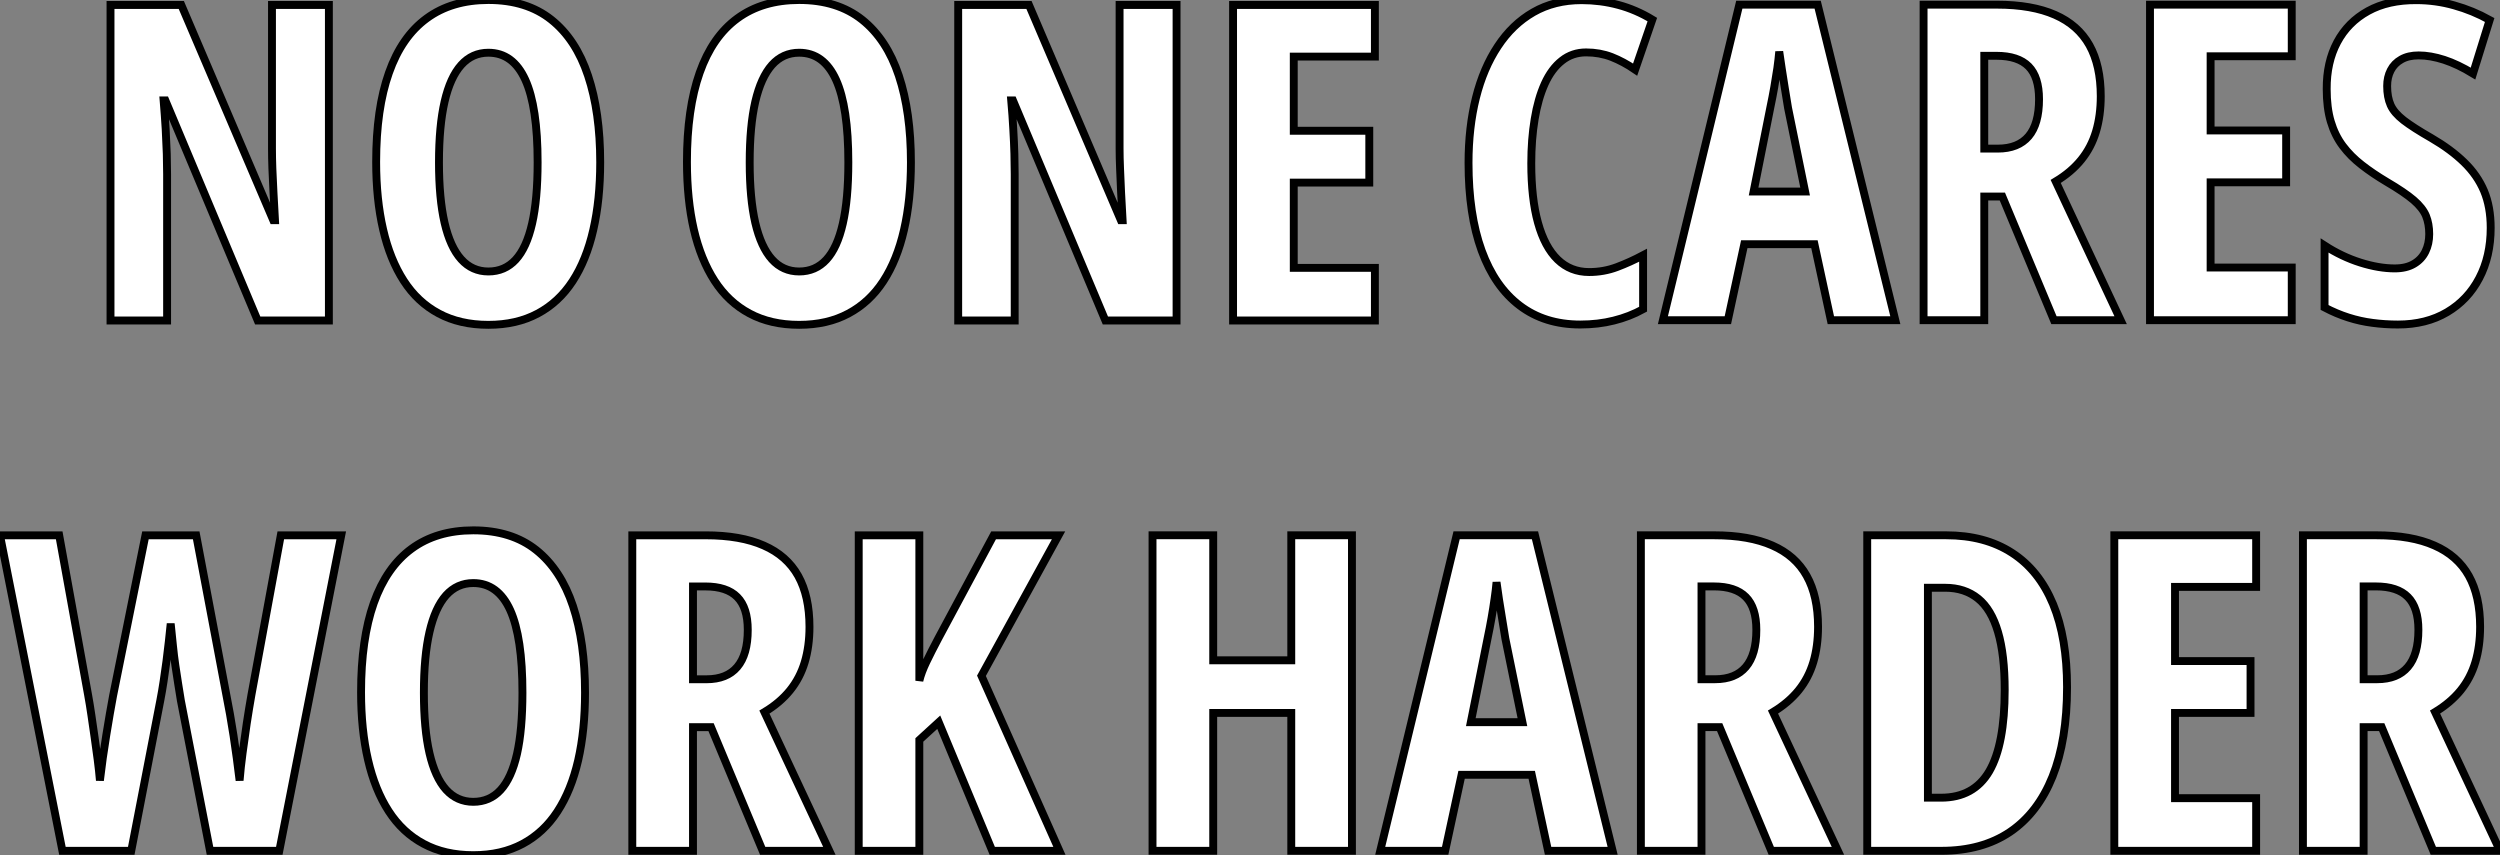 <?xml version="1.0" standalone="no"?>
<svg xmlns="http://www.w3.org/2000/svg" viewBox="-0.005 8.902 316.778 108.36"><rect x="-0.005" y="8.902" width="316.778" height="108.36" fill="#808080" stroke="none"/><path d="M31.25-39.98L31.25 0L22.23 0L10.53-27.89L10.31-27.89Q10.47-25.95 10.57-24.24Q10.66-22.53 10.71-21.11Q10.75-19.69 10.75-18.54L10.75-18.54L10.75 0L3.58 0L3.58-39.98L12.55-39.98L24.20-12.71L24.42-12.71Q24.31-14.60 24.23-16.23Q24.14-17.86 24.09-19.25Q24.04-20.64 24.04-21.79L24.04-21.79L24.04-39.98L31.25-39.98ZM65.63-20.04L65.63-20.04Q65.63-15.29 64.75-11.47Q63.88-7.66 62.13-4.98Q60.38-2.30 57.71-0.88Q55.04 0.55 51.46 0.55L51.46 0.55Q47.85 0.55 45.17-0.89Q42.49-2.32 40.74-5.03Q38.99-7.74 38.12-11.54Q37.24-15.34 37.24-20.10L37.24-20.10Q37.24-26.82 38.86-31.39Q40.47-35.96 43.64-38.28Q46.81-40.61 51.46-40.61L51.46-40.61Q56.30-40.61 59.43-38.12Q62.56-35.63 64.09-31.02Q65.63-26.41 65.63-20.04ZM45.20-20.04L45.20-20.04Q45.20-15.45 45.91-12.37Q46.62-9.30 48.02-7.75Q49.41-6.21 51.46-6.21L51.46-6.21Q53.54-6.21 54.92-7.71Q56.30-9.21 57.00-12.28Q57.70-15.34 57.70-20.04L57.70-20.04Q57.70-27.07 56.14-30.50Q54.58-33.93 51.46-33.93L51.46-33.93Q49.41-33.93 48.02-32.38Q46.62-30.82 45.91-27.73Q45.20-24.64 45.20-20.04Z" fill="white" stroke="black" transform="translate(11 0) scale(1 1) translate(-0.582 49.512)"/><path d="M30.79-20.04L30.79-20.04Q30.79-15.29 29.91-11.47Q29.04-7.66 27.29-4.98Q25.54-2.30 22.87-0.88Q20.21 0.55 16.63 0.55L16.63 0.55Q13.02 0.55 10.34-0.89Q7.66-2.32 5.91-5.03Q4.16-7.74 3.28-11.54Q2.41-15.34 2.41-20.10L2.41-20.10Q2.41-26.82 4.02-31.39Q5.63-35.96 8.80-38.28Q11.98-40.61 16.63-40.61L16.63-40.61Q21.46-40.61 24.60-38.12Q27.73-35.63 29.26-31.02Q30.79-26.41 30.79-20.04ZM10.36-20.04L10.36-20.04Q10.36-15.45 11.07-12.37Q11.79-9.30 13.18-7.75Q14.57-6.21 16.63-6.21L16.63-6.21Q18.70-6.21 20.08-7.71Q21.46-9.21 22.16-12.28Q22.86-15.34 22.86-20.04L22.86-20.04Q22.86-27.07 21.30-30.50Q19.74-33.93 16.63-33.93L16.63-33.93Q14.57-33.93 13.18-32.38Q11.79-30.82 11.07-27.73Q10.36-24.64 10.36-20.04ZM64.45-39.98L64.45 0L55.43 0L43.72-27.89L43.50-27.89Q43.67-25.95 43.76-24.24Q43.86-22.53 43.90-21.11Q43.94-19.69 43.94-18.54L43.94-18.54L43.94 0L36.78 0L36.78-39.98L45.75-39.98L57.39-12.71L57.61-12.71Q57.50-14.60 57.42-16.23Q57.34-17.86 57.29-19.25Q57.23-20.64 57.23-21.79L57.23-21.79L57.23-39.98L64.45-39.98ZM89.58-6.67L89.58 0L71.61 0L71.61-39.98L89.58-39.98L89.58-33.44L79.30-33.44L79.30-24.04L88.87-24.04L88.87-17.47L79.30-17.47L79.30-6.67L89.58-6.67Z" fill="white" stroke="black" transform="translate(85.035 0) scale(1 1) translate(-0.406 49.512)"/><path d="M17.31-33.93L17.31-33.93Q15.56-33.93 14.25-32.89Q12.93-31.86 12.07-29.96Q11.21-28.05 10.79-25.48Q10.36-22.91 10.36-19.88L10.36-19.88Q10.36-15.42 11.21-12.35Q12.06-9.27 13.70-7.68Q15.34-6.10 17.69-6.10L17.69-6.10Q19.55-6.10 21.22-6.73Q22.89-7.36 24.53-8.23L24.53-8.23L24.53-1.39Q22.80-0.44 20.82 0.05Q18.84 0.55 16.57 0.55L16.57 0.55Q12.06 0.55 8.90-1.85Q5.74-4.24 4.07-8.82Q2.41-13.40 2.41-19.93L2.41-19.93Q2.41-24.42 3.35-28.18Q4.29-31.94 6.13-34.71Q7.96-37.49 10.62-39.02Q13.29-40.55 16.73-40.55L16.73-40.55Q19.14-40.55 21.38-39.95Q23.63-39.35 25.70-38.09L25.70-38.09L23.52-31.75Q22.04-32.76 20.54-33.35Q19.03-33.93 17.31-33.93ZM56.49 0L48.32 0L46.24-9.63L37.35-9.63L35.27 0L27.04 0L36.72-39.98L46.65-39.98L56.49 0ZM38.53-16.30L45.06-16.30L42.90-26.88Q42.68-28.19 42.48-29.45Q42.27-30.71 42.10-31.87Q41.92-33.03 41.78-34.04L41.78-34.04Q41.70-33.09 41.54-31.94Q41.37-30.79 41.15-29.53Q40.93-28.27 40.66-26.99L40.66-26.99L38.53-16.30ZM60.07-39.98L69.37-39.98Q73.80-39.98 76.73-38.69Q79.65-37.41 81.09-34.84Q82.52-32.27 82.52-28.38L82.52-28.38Q82.52-25.92 81.92-23.91Q81.32-21.90 80.05-20.33Q78.78-18.76 76.81-17.58L76.81-17.58L85.04 0L76.59 0L70.05-15.67L67.76-15.67L67.76 0L60.07 0L60.07-39.98ZM69.32-33.50L69.32-33.50L67.76-33.50L67.76-21.74L69.48-21.74Q72.05-21.74 73.38-23.30Q74.70-24.86 74.70-28L74.70-28Q74.70-30.82 73.38-32.16Q72.05-33.50 69.32-33.50ZM106.72-6.67L106.72 0L88.76 0L88.76-39.98L106.72-39.98L106.72-33.44L96.44-33.44L96.44-24.04L106.01-24.04L106.01-17.47L96.44-17.47L96.44-6.67L106.72-6.67ZM131.93-11.70L131.93-11.70Q131.93-8.09 130.48-5.33Q129.04-2.57 126.40-1.01Q123.76 0.55 120.18 0.55L120.18 0.55Q118.51 0.55 116.95 0.34Q115.39 0.14 113.89-0.34Q112.38-0.82 110.88-1.61L110.88-1.61L110.88-9.46Q113.07-8.04 115.42-7.30Q117.77-6.56 119.77-6.56L119.77-6.56Q121.24-6.56 122.21-7.14Q123.18-7.71 123.66-8.70Q124.14-9.68 124.14-10.91L124.14-10.91Q124.14-12.22 123.73-13.22Q123.32-14.22 122.16-15.22Q121.00-16.21 118.75-17.53L118.75-17.53Q117.00-18.57 115.60-19.66Q114.19-20.75 113.19-22.08Q112.19-23.41 111.67-25.16Q111.15-26.91 111.15-29.29L111.15-29.29Q111.13-32.68 112.48-35.22Q113.83-37.76 116.39-39.17Q118.95-40.58 122.53-40.55L122.53-40.55Q124.96-40.55 127.30-39.89Q129.64-39.24 131.80-38.04L131.80-38.04L129.69-31.25Q127.75-32.43 126.03-32.99Q124.30-33.55 122.80-33.55L122.80-33.55Q121.49-33.55 120.60-33.04Q119.71-32.54 119.26-31.66Q118.81-30.79 118.81-29.67L118.81-29.67Q118.81-28.25 119.25-27.26Q119.68-26.28 120.90-25.33Q122.12-24.39 124.41-23.08L124.41-23.08Q126.90-21.63 128.57-20.00Q130.24-18.38 131.09-16.37Q131.93-14.36 131.93-11.70Z" fill="white" stroke="black" transform="translate(184.07 0) scale(1 1) translate(-0.406 49.473)"/><path d="M35.63-39.98L43.29-39.98L35.44 0L26.66 0L22.97-19.03Q22.80-20.02 22.63-21.14Q22.45-22.26 22.27-23.49Q22.09-24.72 21.96-26.04Q21.82-27.37 21.68-28.79L21.68-28.79Q21.57-27.73 21.44-26.51Q21.30-25.29 21.14-24.02Q20.97-22.75 20.78-21.49Q20.59-20.23 20.37-19.09L20.37-19.09L16.68 0L7.96 0L0.05-39.98L7.55-39.98L11.21-19.77Q11.43-18.57 11.63-17.19Q11.84-15.80 12.04-14.36Q12.25-12.91 12.43-11.51Q12.61-10.12 12.71-8.91L12.71-8.91Q12.88-10.31 13.08-11.79Q13.29-13.26 13.52-14.68Q13.75-16.11 13.97-17.38Q14.19-18.65 14.38-19.66L14.38-19.66L18.48-39.98L24.91-39.98L28.74-19.71Q28.96-18.62 29.19-17.32Q29.42-16.02 29.64-14.60Q29.86-13.18 30.05-11.74Q30.24-10.31 30.41-8.91L30.41-8.91Q30.54-10.55 30.79-12.41Q31.04-14.27 31.32-16.17Q31.61-18.07 31.91-19.77L31.91-19.77L35.63-39.98ZM74.18-20.04L74.18-20.04Q74.18-15.29 73.31-11.47Q72.43-7.66 70.68-4.98Q68.93-2.30 66.27-0.88Q63.60 0.55 60.02 0.55L60.02 0.55Q56.41 0.55 53.73-0.89Q51.05-2.32 49.30-5.03Q47.55-7.74 46.68-11.54Q45.80-15.34 45.80-20.10L45.80-20.10Q45.80-26.82 47.41-31.39Q49.03-35.96 52.20-38.28Q55.37-40.61 60.02-40.61L60.02-40.61Q64.86-40.61 67.99-38.12Q71.12-35.63 72.65-31.02Q74.18-26.41 74.18-20.04ZM53.76-20.04L53.76-20.04Q53.76-15.45 54.47-12.37Q55.18-9.30 56.57-7.75Q57.97-6.21 60.02-6.21L60.02-6.21Q62.10-6.21 63.48-7.71Q64.86-9.21 65.56-12.28Q66.25-15.34 66.25-20.04L66.25-20.04Q66.25-27.07 64.70-30.50Q63.14-33.93 60.02-33.93L60.02-33.93Q57.97-33.93 56.57-32.38Q55.18-30.82 54.47-27.73Q53.76-24.64 53.76-20.04ZM80.17-39.98L89.47-39.98Q93.90-39.98 96.82-38.69Q99.75-37.41 101.19-34.84Q102.62-32.27 102.62-28.38L102.62-28.38Q102.62-25.92 102.02-23.91Q101.42-21.90 100.15-20.33Q98.88-18.76 96.91-17.58L96.91-17.58L105.14 0L96.69 0L90.15-15.67L87.86-15.67L87.86 0L80.17 0L80.17-39.98ZM89.41-33.50L89.41-33.50L87.86-33.50L87.86-21.74L89.58-21.74Q92.15-21.74 93.47-23.30Q94.80-24.86 94.80-28L94.80-28Q94.80-30.82 93.47-32.16Q92.15-33.50 89.41-33.50ZM124.41-22.18L134.29 0L125.78 0L119-16.30L116.54-14.05L116.54 0L108.86 0L108.86-39.98L116.54-39.98L116.54-21.55Q116.79-22.61 117.43-23.94Q118.07-25.27 118.95-26.93L118.95-26.93L125.95-39.98L134.18-39.98L124.41-22.18Z" fill="white" stroke="black" transform="translate(0 67.2) scale(1 1) translate(-0.055 49.512)"/><path d="M28.85-39.98L28.85 0L21.16 0L21.16-17.47L11.27-17.47L11.27 0L3.58 0L3.58-39.98L11.27-39.98L11.27-24.14L21.16-24.14L21.16-39.98L28.85-39.98ZM61.88 0L53.70 0L51.63-9.63L42.74-9.63L40.66 0L32.43 0L42.11-39.98L52.04-39.98L61.88 0ZM43.91-16.30L50.45-16.30L48.29-26.88Q48.07-28.19 47.87-29.45Q47.66-30.71 47.48-31.87Q47.30-33.03 47.17-34.04L47.17-34.04Q47.09-33.09 46.92-31.94Q46.76-30.79 46.54-29.53Q46.32-28.27 46.05-26.99L46.05-26.99L43.91-16.30ZM65.46-39.98L74.76-39.98Q79.19-39.98 82.11-38.69Q85.04-37.41 86.47-34.84Q87.91-32.27 87.91-28.38L87.91-28.38Q87.91-25.92 87.31-23.91Q86.71-21.90 85.44-20.33Q84.16-18.76 82.20-17.58L82.20-17.58L90.43 0L81.98 0L75.44-15.67L73.14-15.67L73.14 0L65.46 0L65.46-39.98ZM74.70-33.50L74.70-33.50L73.14-33.50L73.14-21.74L74.87-21.74Q77.44-21.74 78.76-23.30Q80.09-24.86 80.09-28L80.09-28Q80.09-30.82 78.76-32.16Q77.44-33.50 74.70-33.50ZM119.46-20.73L119.46-20.73Q119.46-14.03 117.62-9.41Q115.77-4.79 112.23-2.39Q108.69 0 103.55 0L103.55 0L94.14 0L94.14-39.98L104.13-39.98Q109.05-39.98 112.48-37.76Q115.91-35.55 117.69-31.25Q119.46-26.96 119.46-20.73ZM111.56-20.37L111.56-20.37Q111.56-24.86 110.71-27.73Q109.87-30.60 108.19-31.96Q106.50-33.33 104.02-33.33L104.02-33.33L101.83-33.33L101.83-6.73L103.50-6.73Q107.65-6.73 109.61-10.09Q111.56-13.45 111.56-20.37ZM143.42-6.67L143.42 0L125.45 0L125.45-39.98L143.42-39.98L143.42-33.44L133.14-33.44L133.14-24.04L142.71-24.04L142.71-17.47L133.14-17.47L133.14-6.67L143.42-6.67ZM149.35-39.98L158.65-39.98Q163.08-39.98 166.00-38.69Q168.93-37.41 170.37-34.84Q171.80-32.27 171.80-28.38L171.80-28.38Q171.80-25.92 171.20-23.91Q170.60-21.90 169.33-20.33Q168.05-18.76 166.09-17.58L166.09-17.58L174.32 0L165.87 0L159.33-15.67L157.04-15.67L157.04 0L149.35 0L149.35-39.98ZM158.59-33.50L158.59-33.50L157.04-33.50L157.04-21.74L158.76-21.74Q161.33-21.74 162.65-23.30Q163.98-24.86 163.98-28L163.98-28Q163.98-30.82 162.65-32.16Q161.33-33.50 158.59-33.50Z" fill="white" stroke="black" transform="translate(143.035 67.2) scale(1 1) translate(-0.582 49.508)"/></svg>